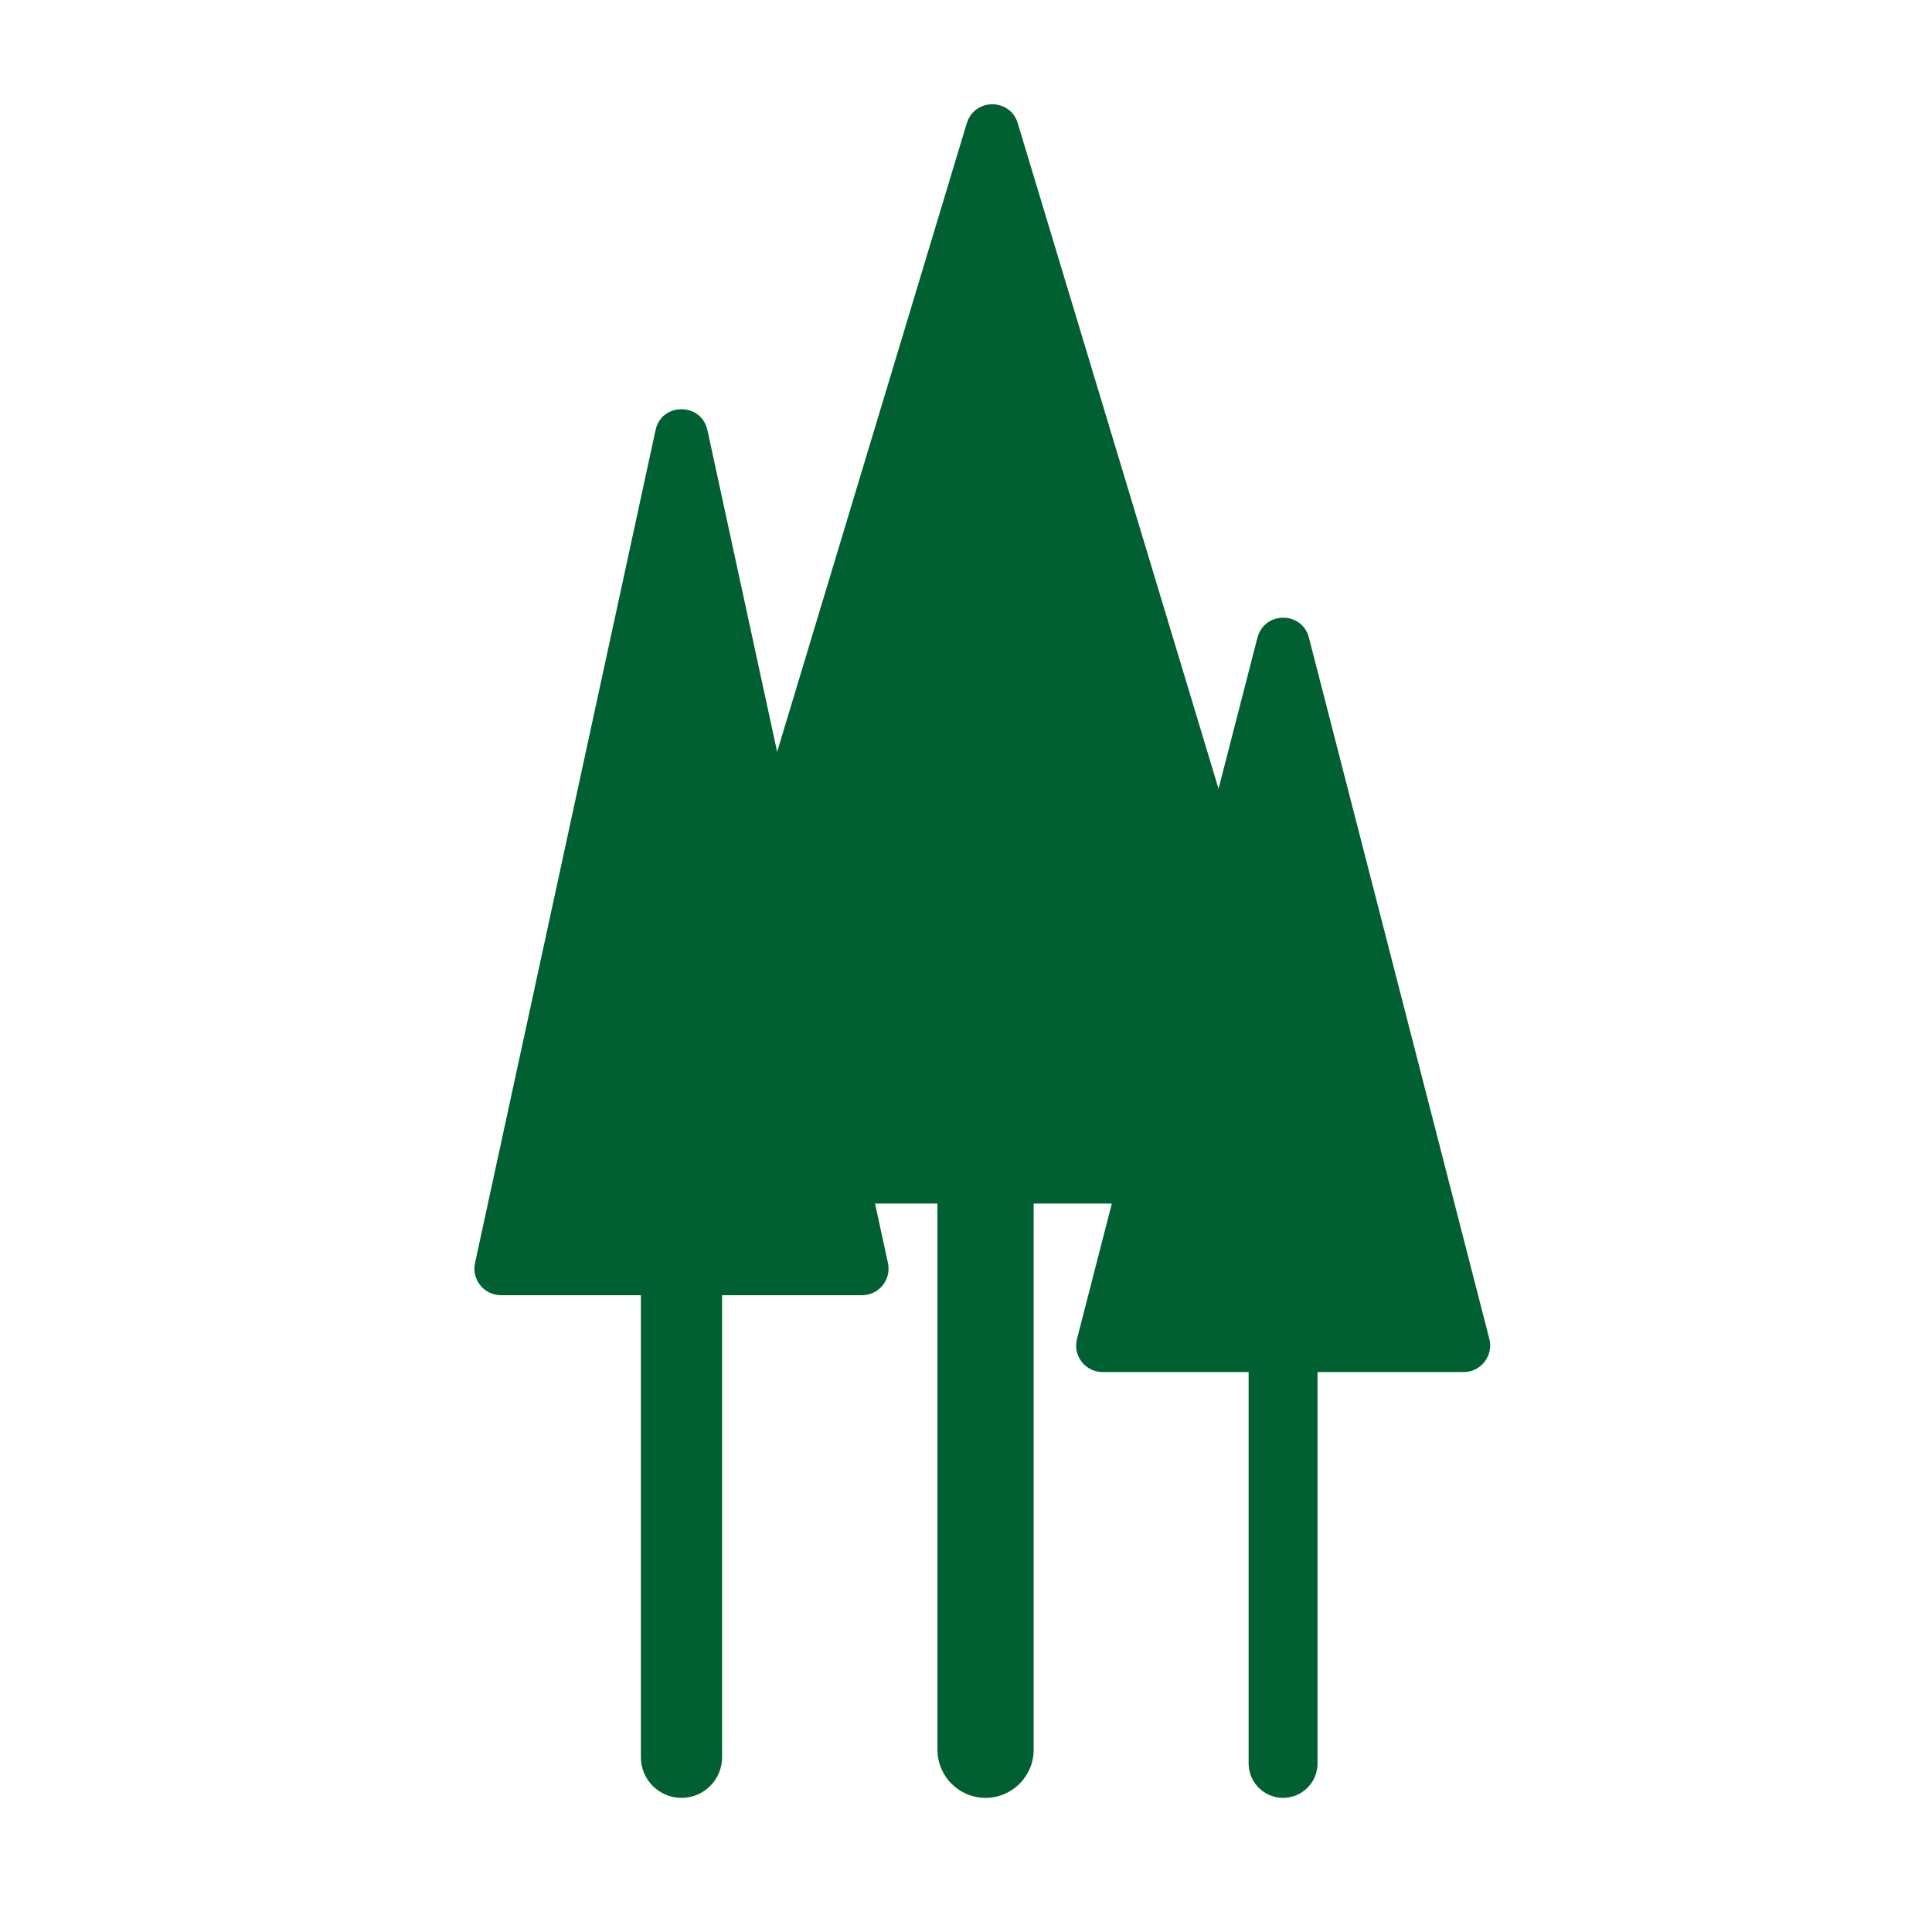 <svg xmlns="http://www.w3.org/2000/svg" id="uuid-04f76186-9206-42c0-bb59-6683f89c7817" viewBox="0 0 204.09 204.09"><defs><style>.uuid-c3c21463-b5e6-4c66-949e-5e05952e53a1{fill:#006031;}</style></defs><path class="uuid-c3c21463-b5e6-4c66-949e-5e05952e53a1" d="M71.99,189.92c-2.37,0-4.29-1.92-4.29-4.29v-91.3c0-2.37,1.92-4.29,4.29-4.29s4.29,1.92,4.29,4.29v91.3c0,2.37-1.92,4.29-4.29,4.29Z"></path><path class="uuid-c3c21463-b5e6-4c66-949e-5e05952e53a1" d="M69.25,45.44l-19.07,87.98c-.38,1.75.95,3.4,2.74,3.4h38.14c1.79,0,3.12-1.65,2.74-3.4l-19.07-87.98c-.64-2.95-4.85-2.95-5.48,0Z"></path><path class="uuid-c3c21463-b5e6-4c66-949e-5e05952e53a1" d="M104.11,189.92c-2.8,0-5.08-2.27-5.08-5.08v-107.97c0-2.8,2.27-5.08,5.08-5.08s5.08,2.27,5.08,5.08v107.97c0,2.8-2.27,5.08-5.08,5.08Z"></path><path class="uuid-c3c21463-b5e6-4c66-949e-5e05952e53a1" d="M102.13,13.01l-33.34,110.51c-.54,1.8.8,3.62,2.69,3.62h66.68c1.88,0,3.23-1.82,2.69-3.62L107.51,13.01c-.8-2.66-4.57-2.66-5.37,0Z"></path><path class="uuid-c3c21463-b5e6-4c66-949e-5e05952e53a1" d="M135.54,189.92c-2.01,0-3.64-1.63-3.64-3.64v-77.36c0-2.01,1.63-3.64,3.64-3.64s3.64,1.63,3.64,3.64v77.36c0,2.01-1.63,3.64-3.64,3.64Z"></path><path class="uuid-c3c21463-b5e6-4c66-949e-5e05952e53a1" d="M132.83,67.36l-19.06,74.08c-.46,1.78.88,3.5,2.72,3.5h38.12c1.83,0,3.17-1.73,2.72-3.5l-19.06-74.08c-.72-2.81-4.71-2.81-5.43,0Z"></path></svg>